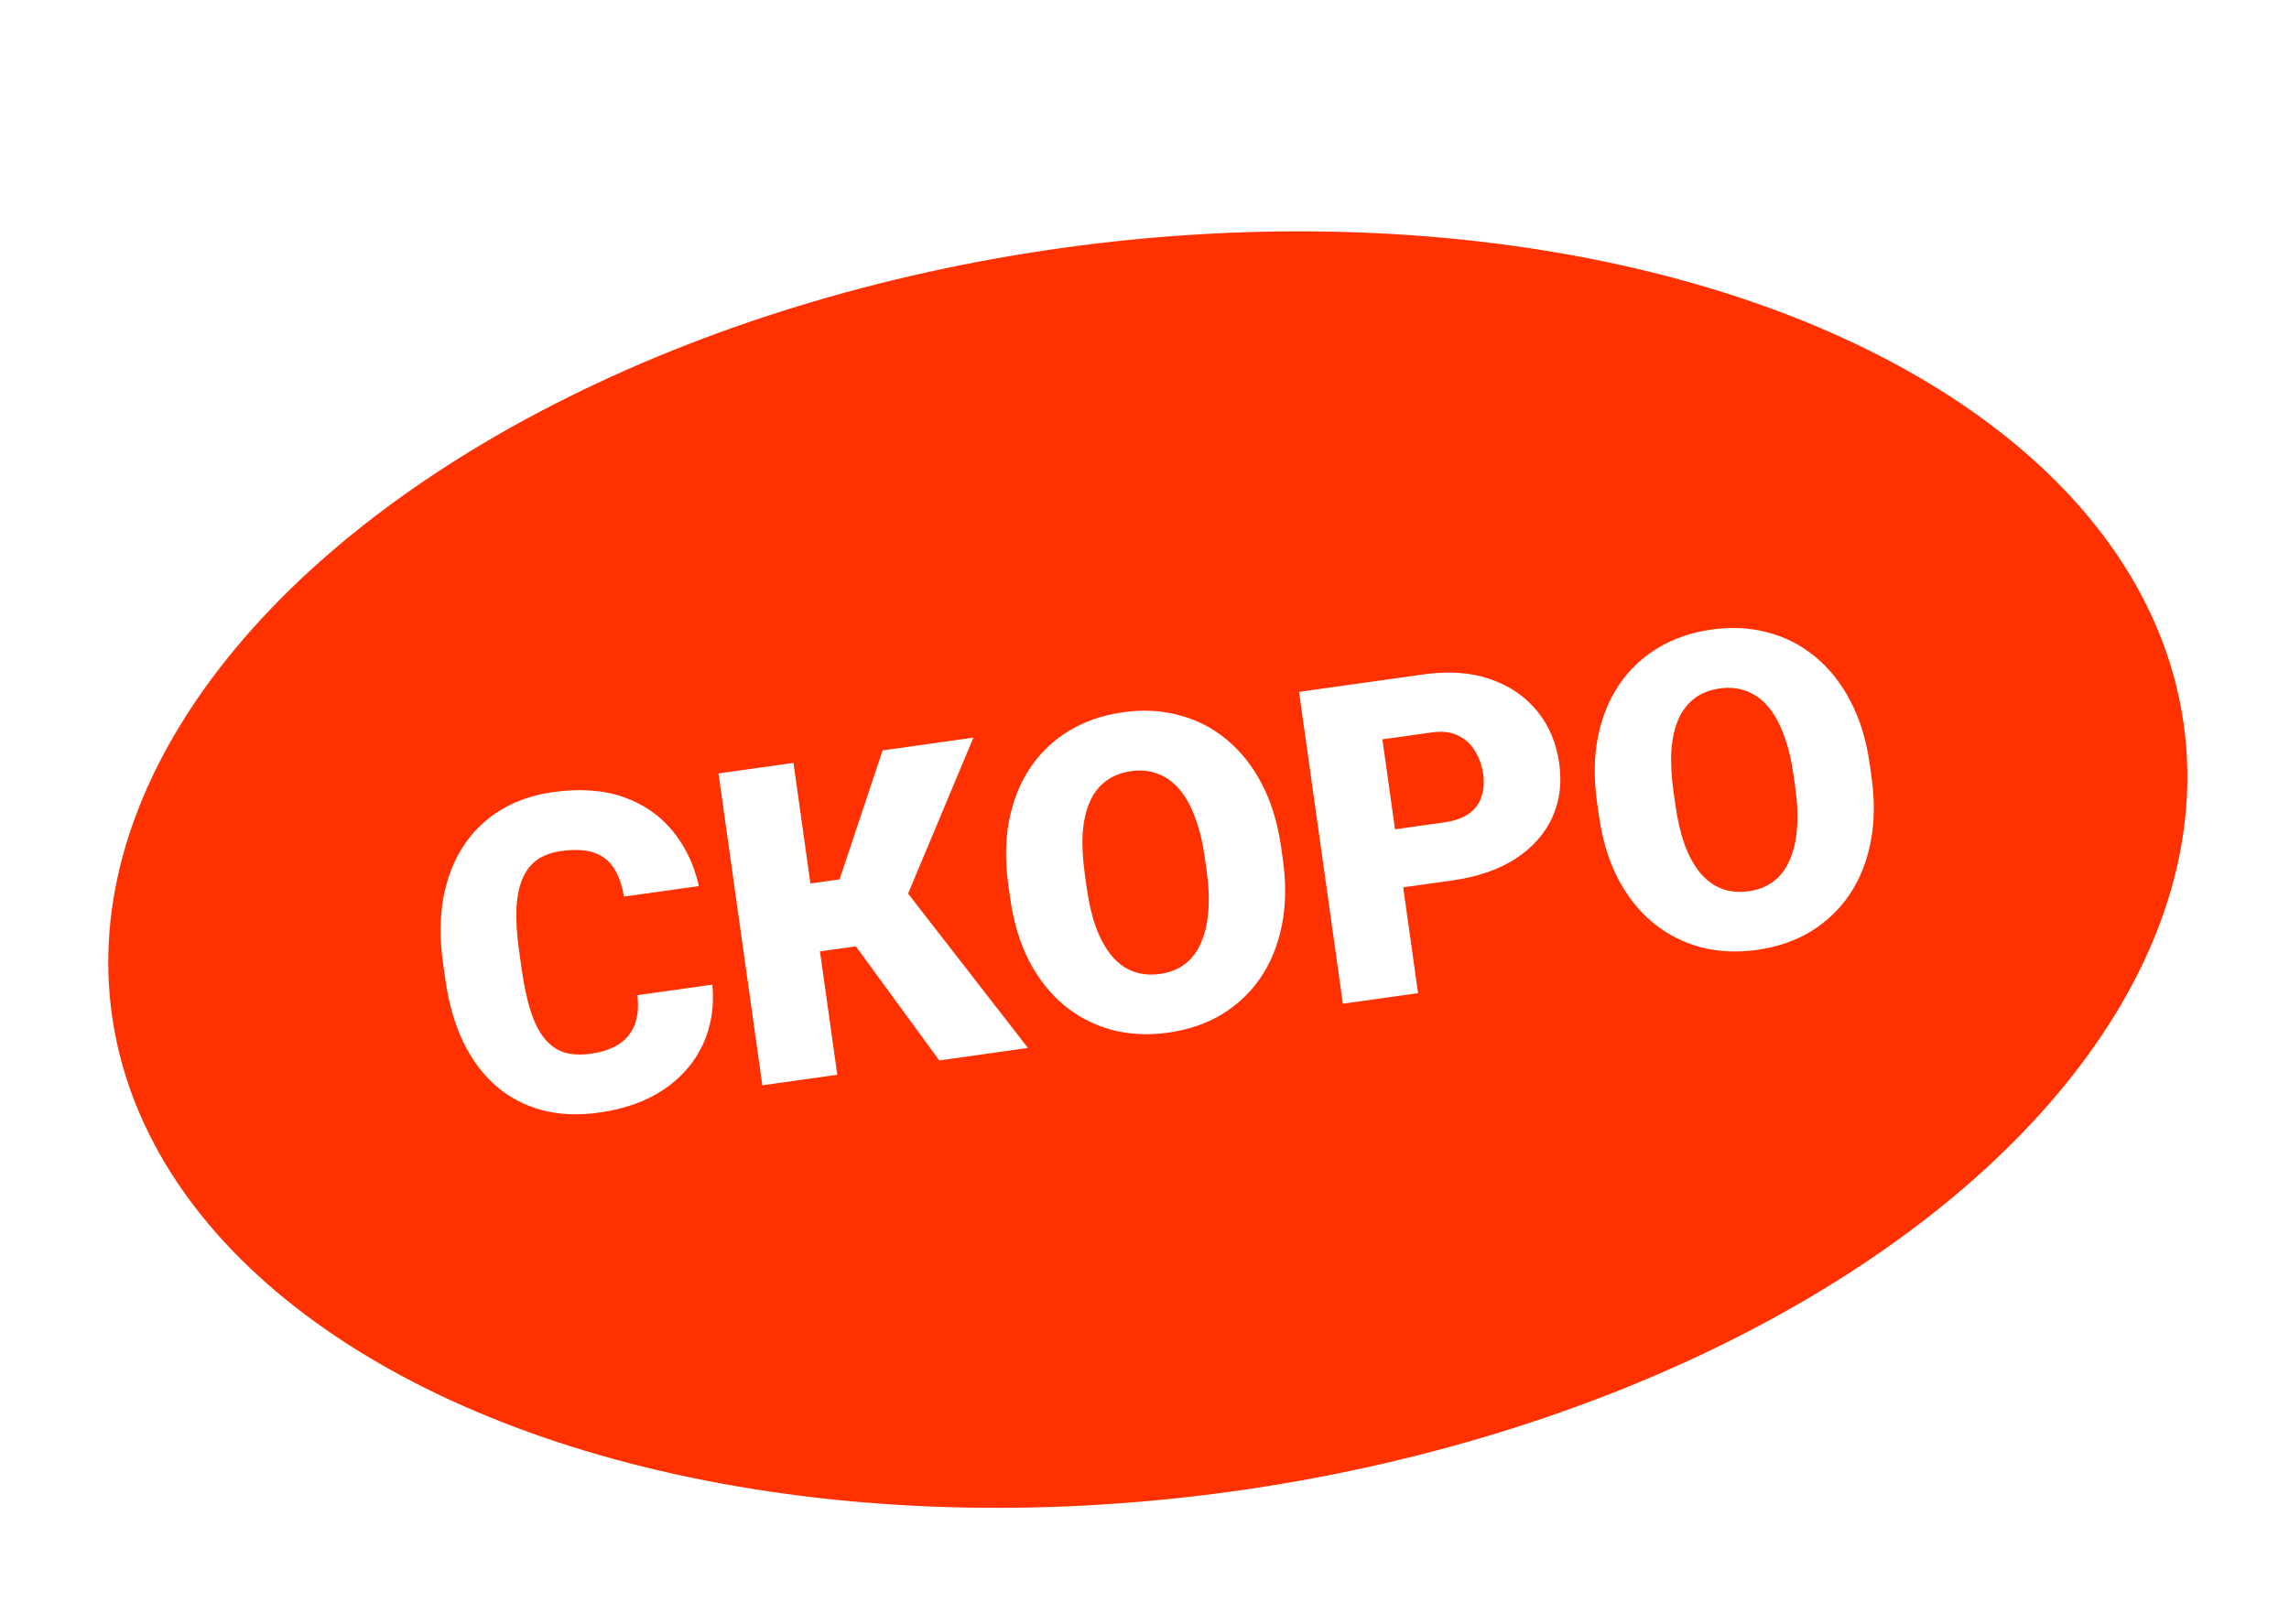 <?xml version="1.0" encoding="UTF-8"?> <svg xmlns="http://www.w3.org/2000/svg" width="93" height="66" viewBox="0 0 93 66" fill="none"><g filter="url(#filter0_d_68_57)"><ellipse cx="46.635" cy="31.337" rx="42.5" ry="25.5" transform="rotate(-8 46.635 31.337)" fill="#FF3100"></ellipse><path d="M25.896 36.44L28.943 36.012C29.026 36.9 28.897 37.71 28.557 38.445C28.216 39.179 27.687 39.789 26.968 40.274C26.254 40.753 25.375 41.066 24.331 41.213C23.483 41.332 22.706 41.296 21.999 41.106C21.298 40.914 20.677 40.585 20.138 40.116C19.605 39.647 19.163 39.049 18.812 38.323C18.468 37.596 18.228 36.757 18.095 35.806L17.998 35.118C17.864 34.166 17.869 33.293 18.011 32.498C18.159 31.696 18.427 30.996 18.817 30.397C19.211 29.791 19.716 29.3 20.331 28.924C20.947 28.547 21.655 28.303 22.456 28.19C23.558 28.035 24.517 28.102 25.333 28.389C26.149 28.677 26.814 29.137 27.329 29.768C27.843 30.394 28.199 31.14 28.397 32.006L25.351 32.434C25.273 31.96 25.136 31.574 24.94 31.276C24.743 30.972 24.471 30.762 24.123 30.645C23.776 30.528 23.332 30.508 22.792 30.584C22.415 30.637 22.097 30.752 21.838 30.931C21.579 31.109 21.378 31.362 21.235 31.69C21.092 32.018 21.008 32.429 20.982 32.924C20.962 33.412 20.999 33.992 21.094 34.665L21.193 35.37C21.288 36.043 21.409 36.612 21.557 37.076C21.705 37.541 21.89 37.911 22.113 38.188C22.335 38.464 22.598 38.655 22.903 38.76C23.213 38.858 23.576 38.878 23.994 38.82C24.459 38.754 24.84 38.627 25.139 38.437C25.437 38.241 25.651 37.98 25.783 37.654C25.914 37.322 25.952 36.917 25.896 36.44ZM32.238 27.002L34.019 39.674L30.973 40.102L29.192 27.43L32.238 27.002ZM39.549 25.974L36.074 34.273L32.784 34.735L32.031 32.028L34.111 31.735L35.859 26.493L39.549 25.974ZM38.162 39.092L34.415 33.965L36.347 31.607L41.766 38.585L38.162 39.092ZM52.05 30.421L52.122 30.935C52.258 31.904 52.244 32.793 52.08 33.603C51.92 34.407 51.633 35.116 51.216 35.73C50.799 36.339 50.274 36.836 49.642 37.221C49.008 37.6 48.286 37.846 47.473 37.961C46.655 38.076 45.887 38.039 45.168 37.85C44.454 37.654 43.81 37.322 43.235 36.852C42.665 36.376 42.19 35.774 41.81 35.047C41.434 34.312 41.178 33.461 41.042 32.492L40.97 31.978C40.834 31.009 40.845 30.12 41.004 29.311C41.168 28.501 41.456 27.792 41.867 27.184C42.284 26.569 42.809 26.072 43.442 25.693C44.08 25.308 44.808 25.058 45.626 24.943C46.438 24.828 47.201 24.869 47.915 25.065C48.634 25.253 49.279 25.586 49.848 26.062C50.417 26.532 50.892 27.134 51.274 27.868C51.655 28.601 51.913 29.452 52.05 30.421ZM49.023 31.37L48.949 30.839C48.861 30.213 48.728 29.669 48.551 29.209C48.379 28.742 48.166 28.361 47.911 28.065C47.656 27.77 47.364 27.562 47.034 27.443C46.708 27.317 46.351 27.281 45.962 27.336C45.556 27.393 45.214 27.527 44.936 27.738C44.657 27.942 44.439 28.222 44.282 28.575C44.124 28.929 44.027 29.354 43.99 29.85C43.959 30.34 43.987 30.898 44.075 31.524L44.149 32.055C44.237 32.676 44.363 33.22 44.53 33.688C44.701 34.149 44.911 34.531 45.161 34.833C45.416 35.134 45.707 35.348 46.032 35.474C46.363 35.599 46.732 35.633 47.138 35.576C47.527 35.521 47.86 35.389 48.138 35.178C48.416 34.967 48.634 34.682 48.79 34.323C48.953 33.963 49.053 33.538 49.09 33.047C49.133 32.55 49.111 31.991 49.023 31.37ZM59.012 31.777L55.861 32.22L55.53 29.861L58.681 29.418C59.11 29.358 59.448 29.236 59.694 29.054C59.941 28.871 60.107 28.644 60.193 28.371C60.284 28.092 60.307 27.79 60.261 27.465C60.212 27.117 60.103 26.804 59.934 26.526C59.77 26.247 59.543 26.037 59.251 25.895C58.958 25.746 58.596 25.703 58.167 25.763L56.165 26.044L57.615 36.358L54.56 36.787L52.779 24.115L57.835 23.404C58.851 23.261 59.75 23.324 60.533 23.593C61.323 23.861 61.96 24.292 62.446 24.886C62.931 25.475 63.232 26.184 63.349 27.014C63.464 27.832 63.367 28.573 63.058 29.238C62.749 29.903 62.25 30.458 61.561 30.904C60.877 31.343 60.028 31.634 59.012 31.777ZM75.967 27.06L76.039 27.573C76.175 28.542 76.161 29.432 75.997 30.242C75.838 31.045 75.55 31.754 75.133 32.369C74.716 32.978 74.191 33.475 73.559 33.86C72.926 34.239 72.203 34.485 71.391 34.599C70.573 34.714 69.804 34.677 69.085 34.488C68.371 34.293 67.727 33.96 67.152 33.491C66.582 33.015 66.107 32.413 65.727 31.685C65.352 30.951 65.096 30.099 64.96 29.131L64.887 28.617C64.751 27.648 64.762 26.759 64.921 25.95C65.085 25.14 65.373 24.431 65.784 23.822C66.201 23.208 66.726 22.711 67.359 22.332C67.997 21.946 68.725 21.696 69.543 21.581C70.356 21.467 71.119 21.508 71.833 21.703C72.551 21.892 73.196 22.225 73.766 22.701C74.335 23.171 74.81 23.773 75.191 24.506C75.572 25.24 75.831 26.091 75.967 27.06ZM72.941 28.009L72.866 27.478C72.778 26.851 72.645 26.308 72.468 25.848C72.296 25.381 72.083 24.999 71.828 24.704C71.574 24.408 71.281 24.201 70.951 24.081C70.626 23.956 70.269 23.92 69.88 23.975C69.474 24.032 69.131 24.166 68.853 24.376C68.575 24.581 68.356 24.86 68.199 25.214C68.041 25.567 67.944 25.992 67.908 26.488C67.876 26.978 67.904 27.536 67.992 28.163L68.067 28.694C68.154 29.315 68.281 29.859 68.447 30.327C68.618 30.788 68.829 31.169 69.078 31.472C69.334 31.773 69.624 31.987 69.95 32.112C70.281 32.238 70.649 32.272 71.055 32.215C71.444 32.16 71.778 32.027 72.056 31.817C72.334 31.606 72.551 31.321 72.708 30.962C72.87 30.602 72.97 30.176 73.008 29.686C73.05 29.189 73.028 28.63 72.941 28.009Z" fill="white"></path></g><defs><filter id="filter0_d_68_57" x="0.397" y="5.396" width="92.477" height="59.882" filterUnits="userSpaceOnUse" color-interpolation-filters="sRGB"><feFlood flood-opacity="0" result="BackgroundImageFix"></feFlood><feColorMatrix in="SourceAlpha" type="matrix" values="0 0 0 0 0 0 0 0 0 0 0 0 0 0 0 0 0 0 127 0" result="hardAlpha"></feColorMatrix><feOffset dy="4"></feOffset><feGaussianBlur stdDeviation="2"></feGaussianBlur><feComposite in2="hardAlpha" operator="out"></feComposite><feColorMatrix type="matrix" values="0 0 0 0 0 0 0 0 0 0 0 0 0 0 0 0 0 0 0.25 0"></feColorMatrix><feBlend mode="normal" in2="BackgroundImageFix" result="effect1_dropShadow_68_57"></feBlend><feBlend mode="normal" in="SourceGraphic" in2="effect1_dropShadow_68_57" result="shape"></feBlend></filter></defs></svg> 